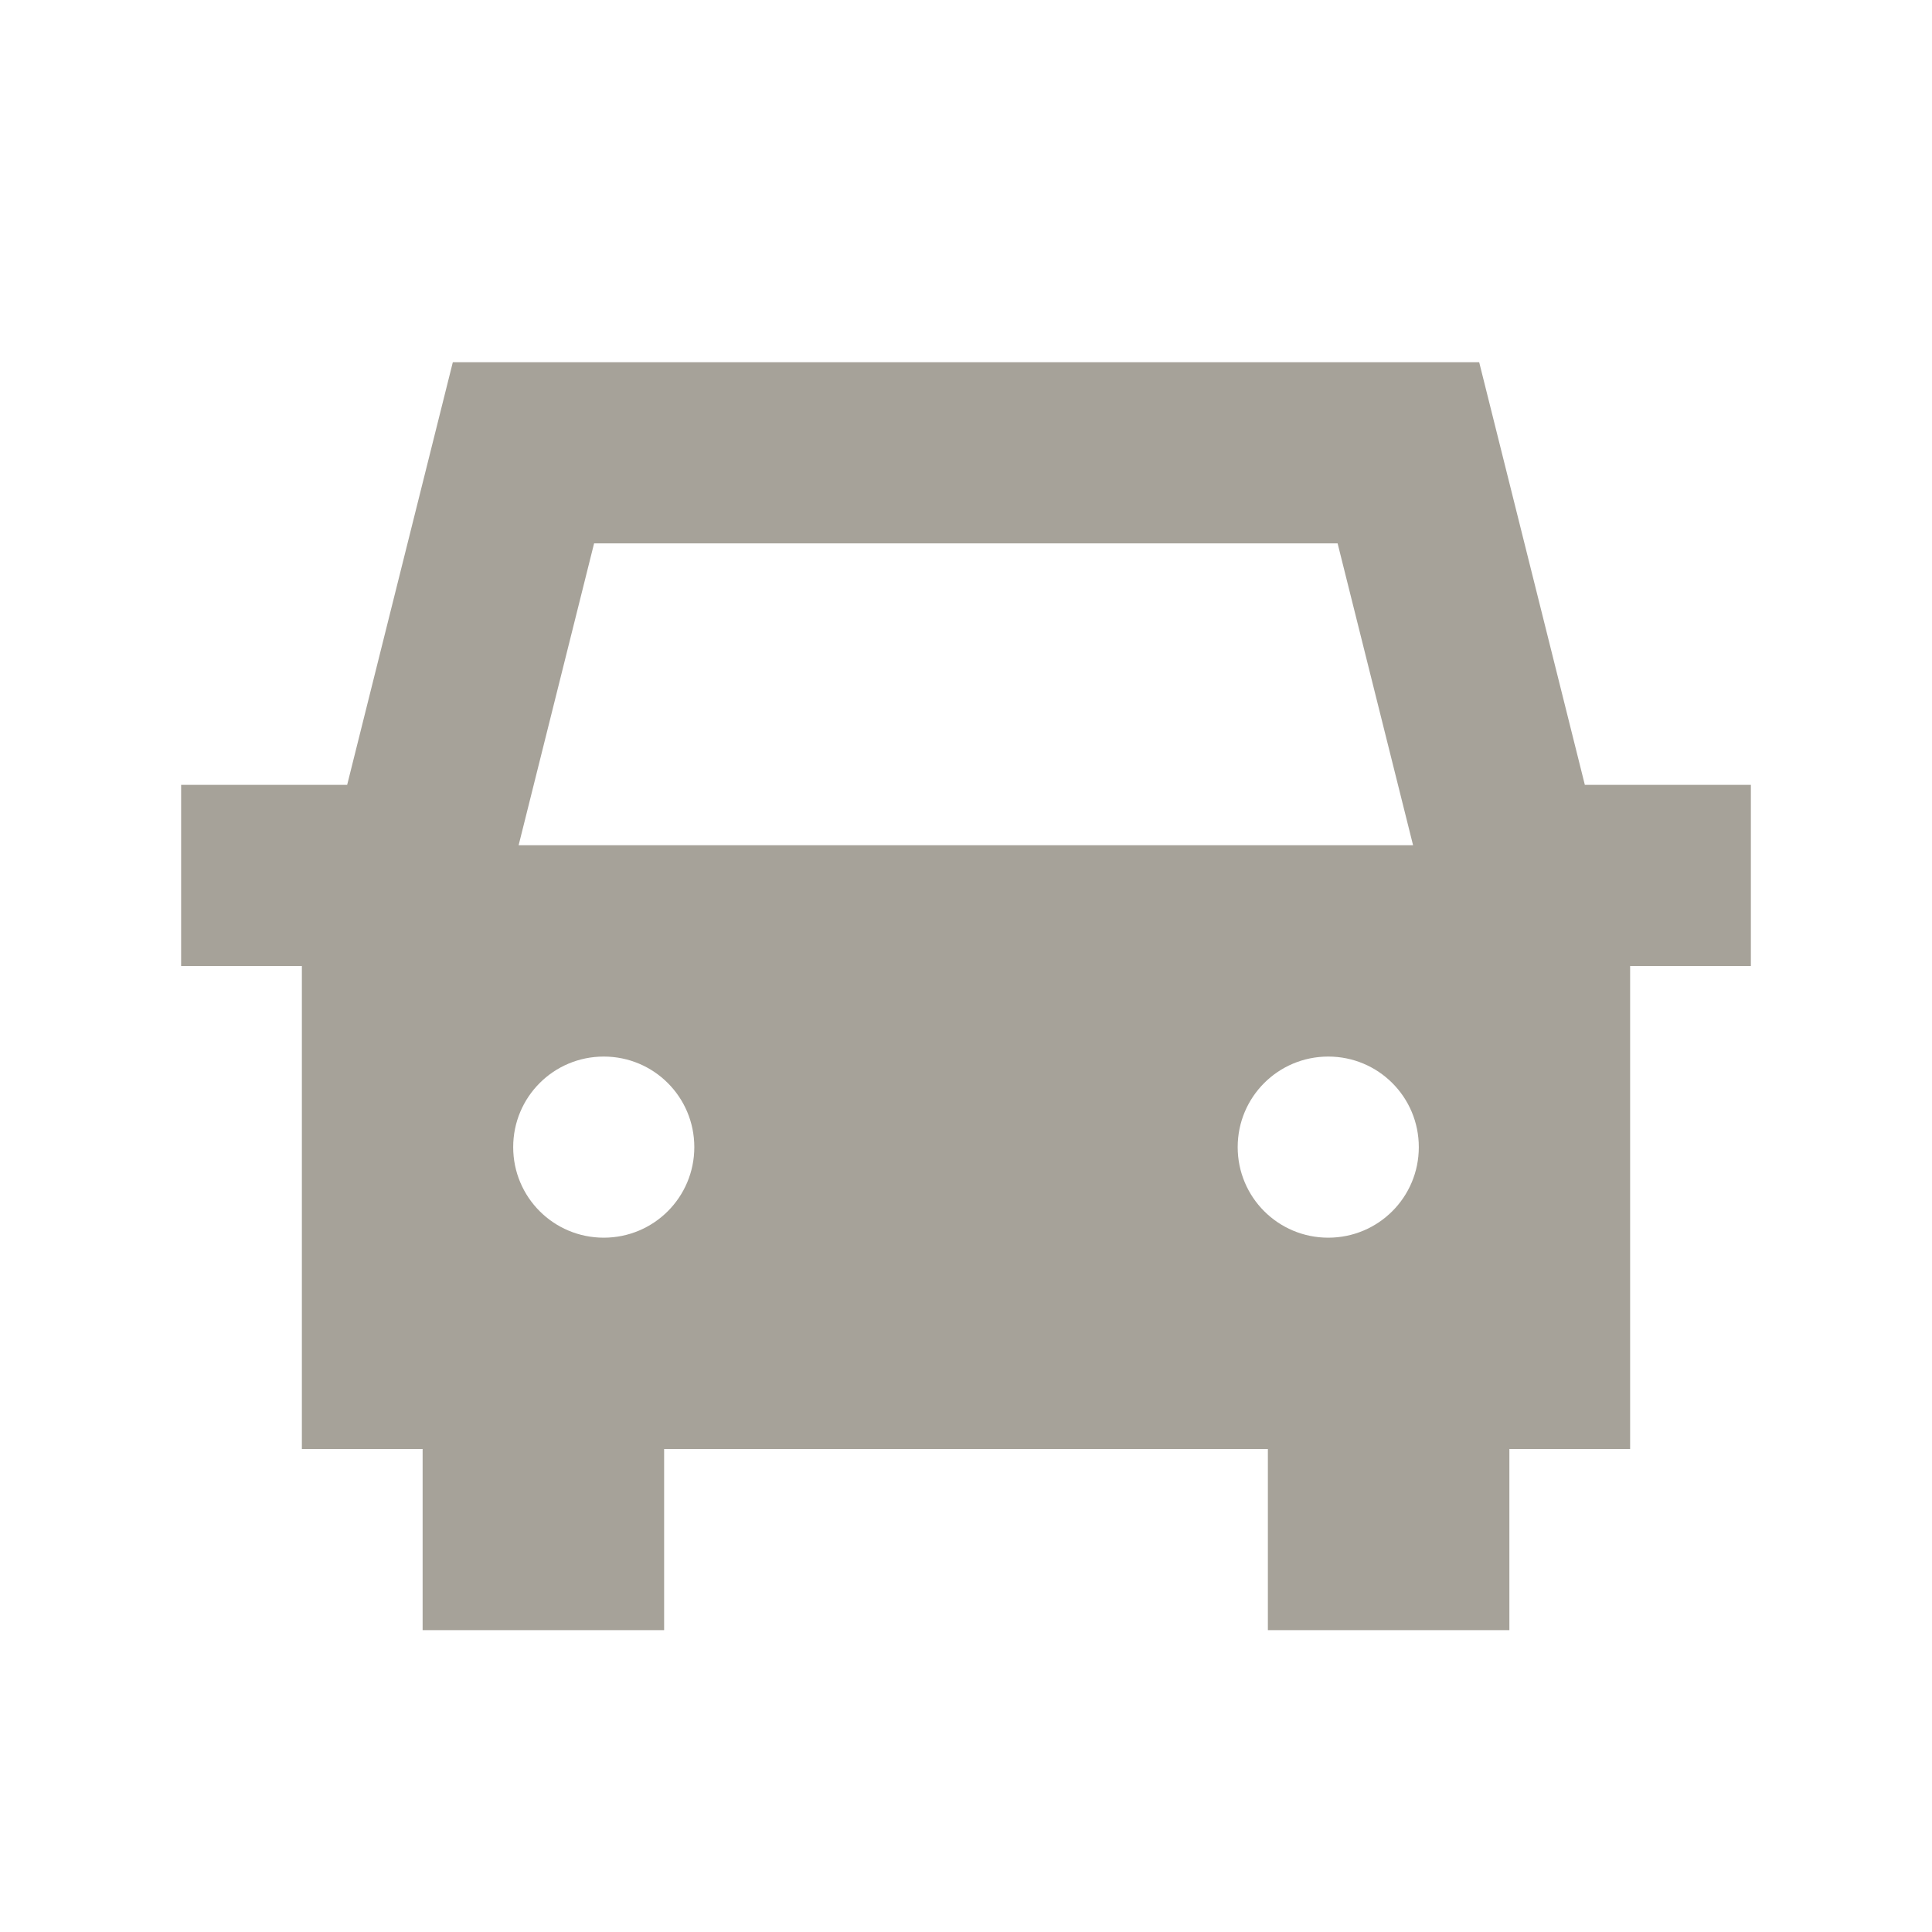 <svg xmlns="http://www.w3.org/2000/svg"  viewBox="0 0 64 64"><defs fill="#A6A299" /><path  d="m52.5,26l-3.5-14H15l-3.5,14h-5.5v6h4v16h4v6h8v-6h20v6h8v-6h4v-16h4v-6h-5.5Zm-32.82-8h24.63l2.5,10h-29.63l2.5-10Zm.32,23c-1.66,0-3-1.34-3-3s1.34-3,3-3,3,1.34,3,3-1.34,3-3,3Zm21-3c0-1.66,1.34-3,3-3s3,1.34,3,3-1.34,3-3,3-3-1.34-3-3Z" fill="#A6A299" /></svg>